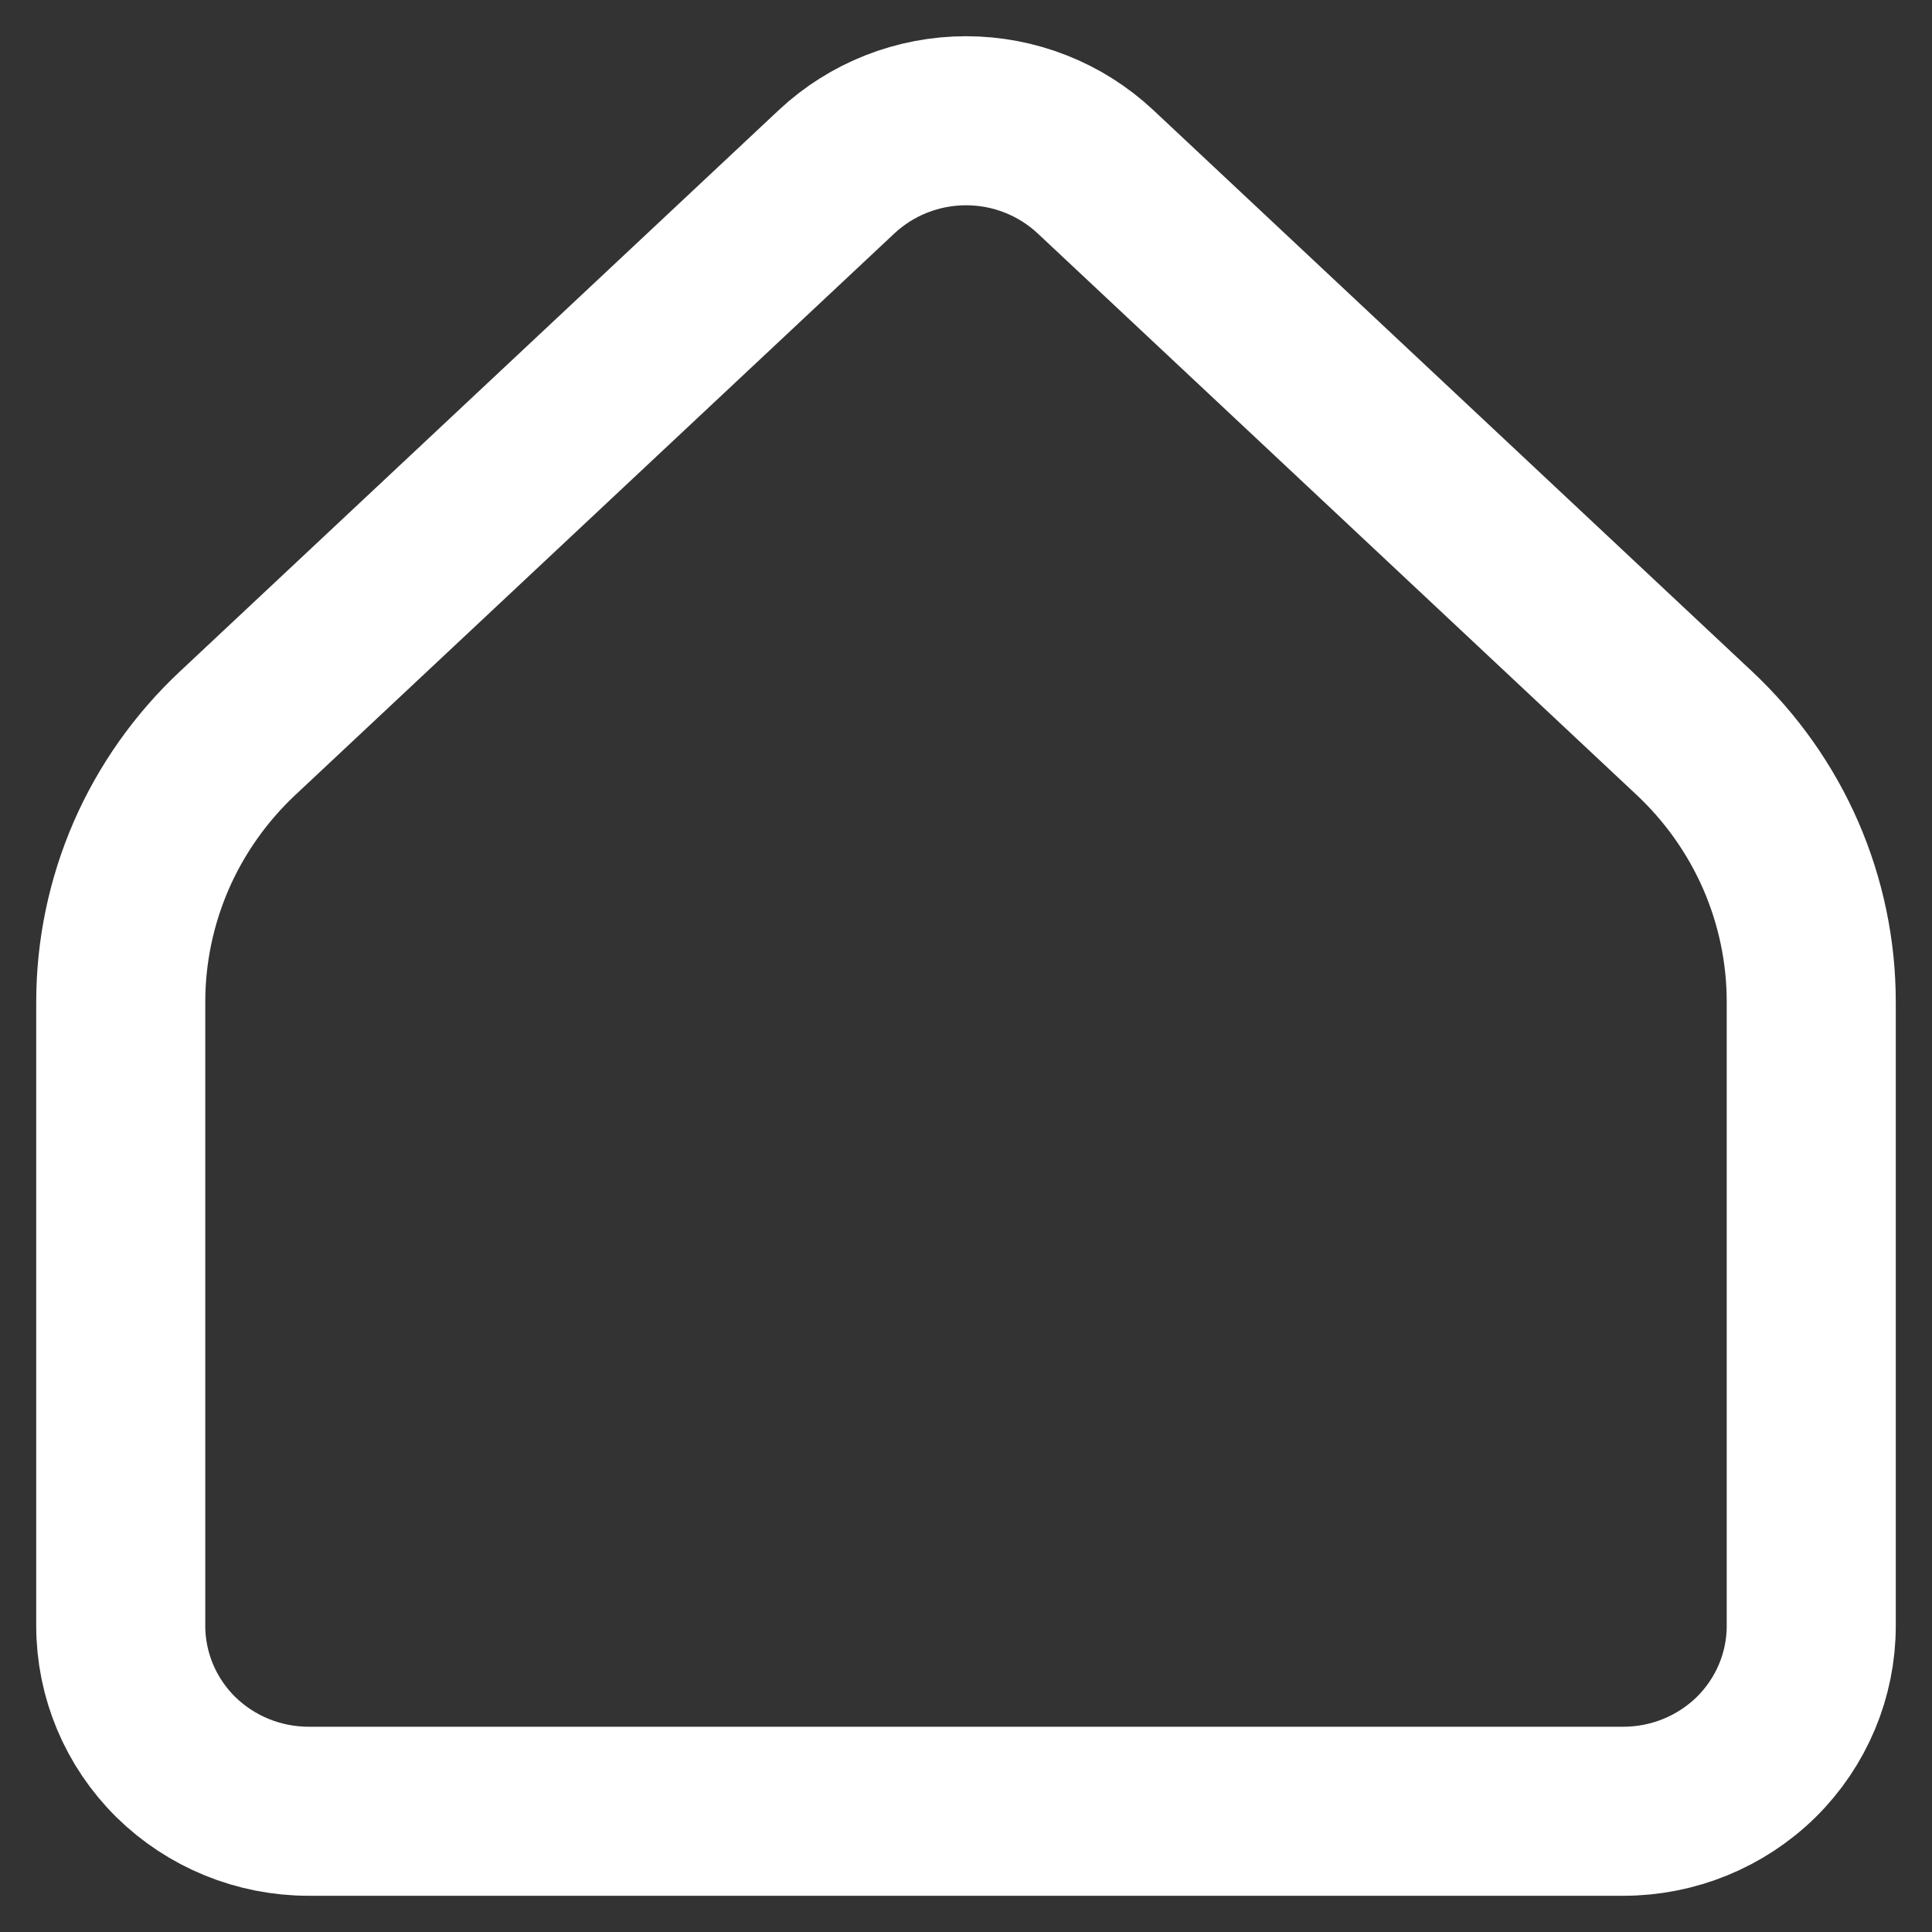 <svg width="24" height="24" viewBox="0 0 24 24" fill="none" xmlns="http://www.w3.org/2000/svg">
<rect x="0" y="0" width="24" height="24" fill="#333333" stroke="none"/>
<path d="M22.5 20.197V12.446C22.5 11.821 22.371 11.203 22.122 10.629C21.872 10.055 21.506 9.537 21.047 9.107L13.608 2.133C13.174 1.727 12.599 1.5 12.001 1.5C11.402 1.5 10.827 1.727 10.393 2.133L2.953 9.107C2.494 9.537 2.128 10.055 1.878 10.629C1.629 11.203 1.5 11.821 1.5 12.446V20.197C1.5 20.808 1.746 21.394 2.183 21.826C2.621 22.257 3.214 22.5 3.833 22.5H20.167C20.785 22.5 21.379 22.257 21.817 21.826C22.254 21.394 22.5 20.808 22.5 20.197Z" stroke="white" stroke-width="2.1" stroke-linecap="round" stroke-linejoin="round"/>
</svg>
